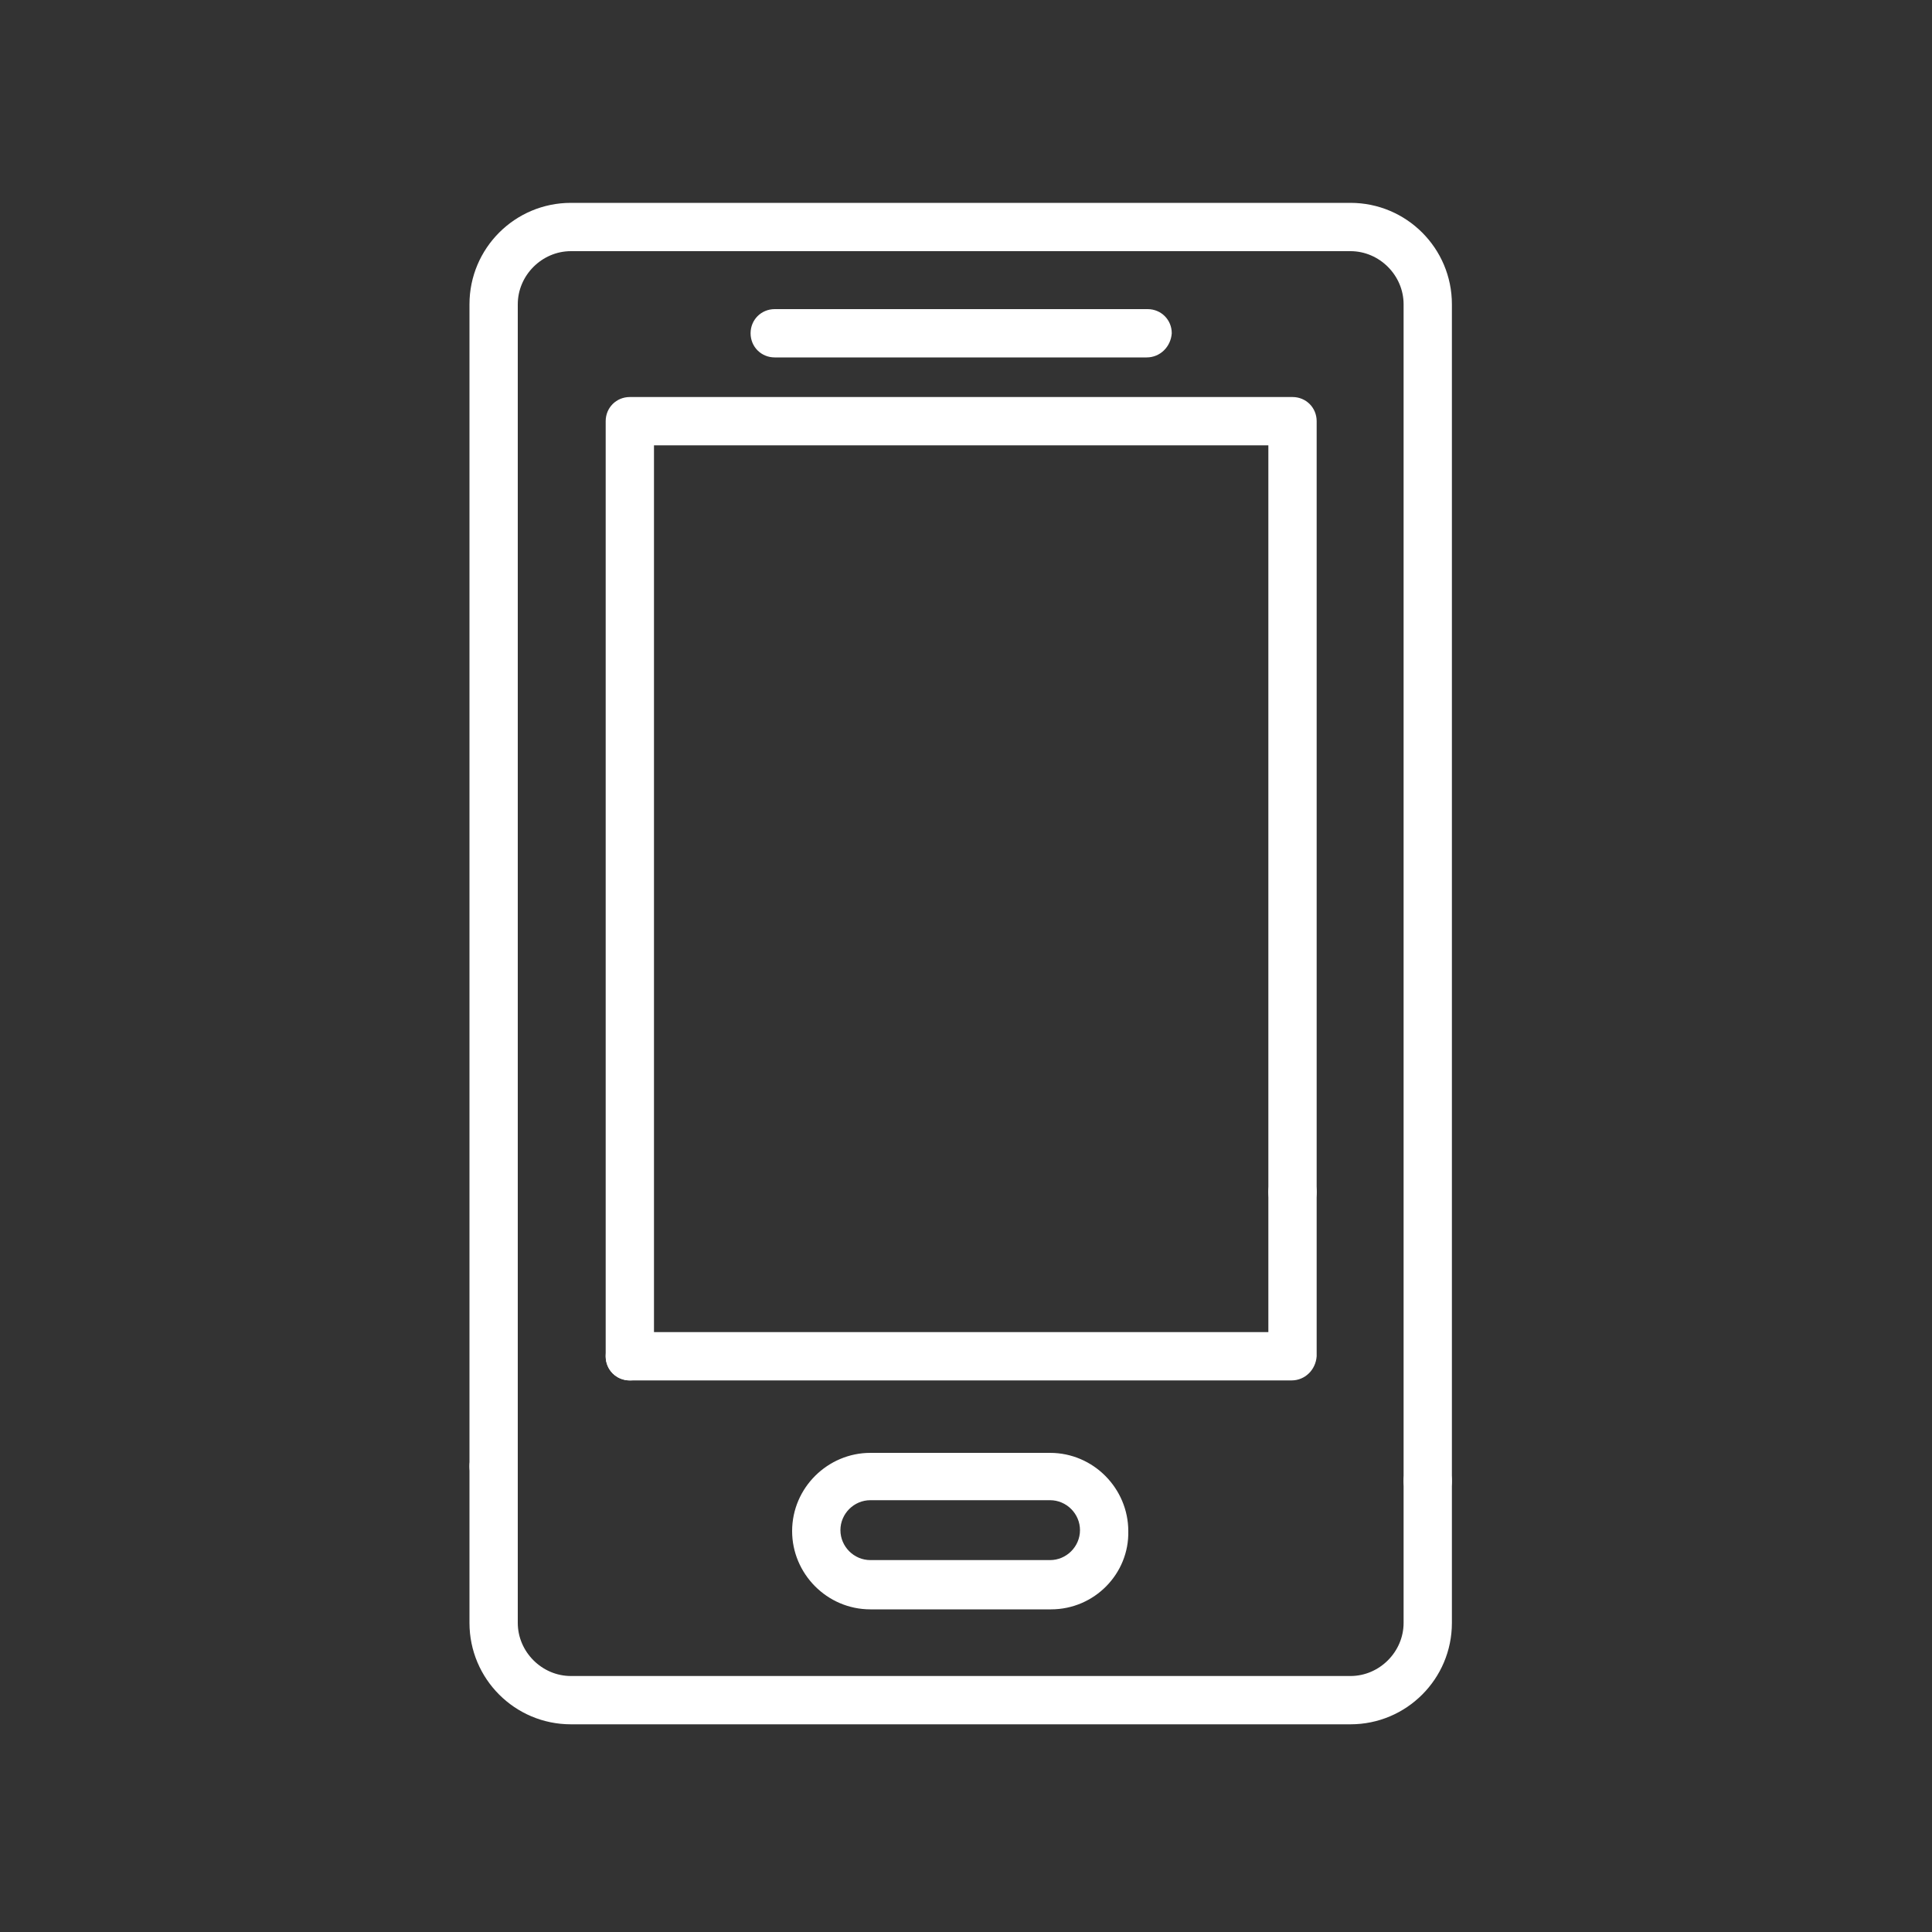 <?xml version="1.0" encoding="utf-8"?>
<!-- Generator: Adobe Illustrator 19.2.1, SVG Export Plug-In . SVG Version: 6.00 Build 0)  -->
<svg version="1.1" id="Calque_1" xmlns="http://www.w3.org/2000/svg" xmlns:xlink="http://www.w3.org/1999/xlink" x="0px" y="0px"
	 viewBox="0 0 200 200" style="enable-background:new 0 0 200 200;" xml:space="preserve">
<rect x="0" y="0" width="200" height="200" fill="#333333" stroke="none"/>
<style type="text/css">
	.st0{fill:#ffffff;}
</style>
<g>
	<g>
		<path class="st0" d="M118.7,37H80.2c-1.4,0-2.5-1.1-2.5-2.5c0-1.4,1.1-2.5,2.5-2.5h38.6c1.4,0,2.5,1.1,2.5,2.5
			C121.2,35.9,120.1,37,118.7,37z"/>
	</g>
	<g>
		<path class="st0" d="M147.8,155.8c-1.4,0-2.5-1.1-2.5-2.5V31.5c0-3-2.5-5.5-5.5-5.5H59.1c-3,0-5.5,2.5-5.5,5.5v120.3
			c0,1.4-1.1,2.5-2.5,2.5c-1.4,0-2.5-1.1-2.5-2.5V31.5c0-5.8,4.7-10.5,10.5-10.5h80.7c5.8,0,10.5,4.7,10.5,10.5v121.8
			C150.3,154.7,149.2,155.8,147.8,155.8z"/>
	</g>
	<g>
		<path class="st0" d="M139.8,178.5H59.1c-5.8,0-10.5-4.7-10.5-10.5v-16.2c0-1.4,1.1-2.5,2.5-2.5c1.4,0,2.5,1.1,2.5,2.5V168
			c0,3,2.5,5.5,5.5,5.5h80.7c3,0,5.5-2.5,5.5-5.5v-14.7c0-1.4,1.1-2.5,2.5-2.5c1.4,0,2.5,1.1,2.5,2.5V168
			C150.3,173.8,145.6,178.5,139.8,178.5z"/>
	</g>
	<g>
		<path class="st0" d="M65.2,142.9c-1.4,0-2.5-1.1-2.5-2.5V43.6c0-1.4,1.1-2.5,2.5-2.5h68.6c1.4,0,2.5,1.1,2.5,2.5v79.8
			c0,1.4-1.1,2.5-2.5,2.5c-1.4,0-2.5-1.1-2.5-2.5V46.1H67.7v94.3C67.7,141.8,66.5,142.9,65.2,142.9z"/>
	</g>
	<g>
		<path class="st0" d="M133.7,142.9H65.2c-1.4,0-2.5-1.1-2.5-2.5c0-1.4,1.1-2.5,2.5-2.5h66.1l0-14.5c0-1.4,1.1-2.5,2.5-2.5l0,0
			c1.4,0,2.5,1.1,2.5,2.5l0,17C136.2,141.8,135.1,142.9,133.7,142.9z"/>
	</g>
	<g>
		<path class="st0" d="M108.8,166.6H90.1c-4.5,0-8.1-3.7-8.1-8.1c0-4.5,3.7-8.1,8.1-8.1h18.6c4.5,0,8.1,3.7,8.1,8.1
			C116.9,162.9,113.3,166.6,108.8,166.6z M90.1,155.3c-1.7,0-3.1,1.4-3.1,3.1c0,1.7,1.4,3.1,3.1,3.1h18.6c1.7,0,3.1-1.4,3.1-3.1
			c0-1.7-1.4-3.1-3.1-3.1H90.1z"/>
	</g>
</g>
</svg>

